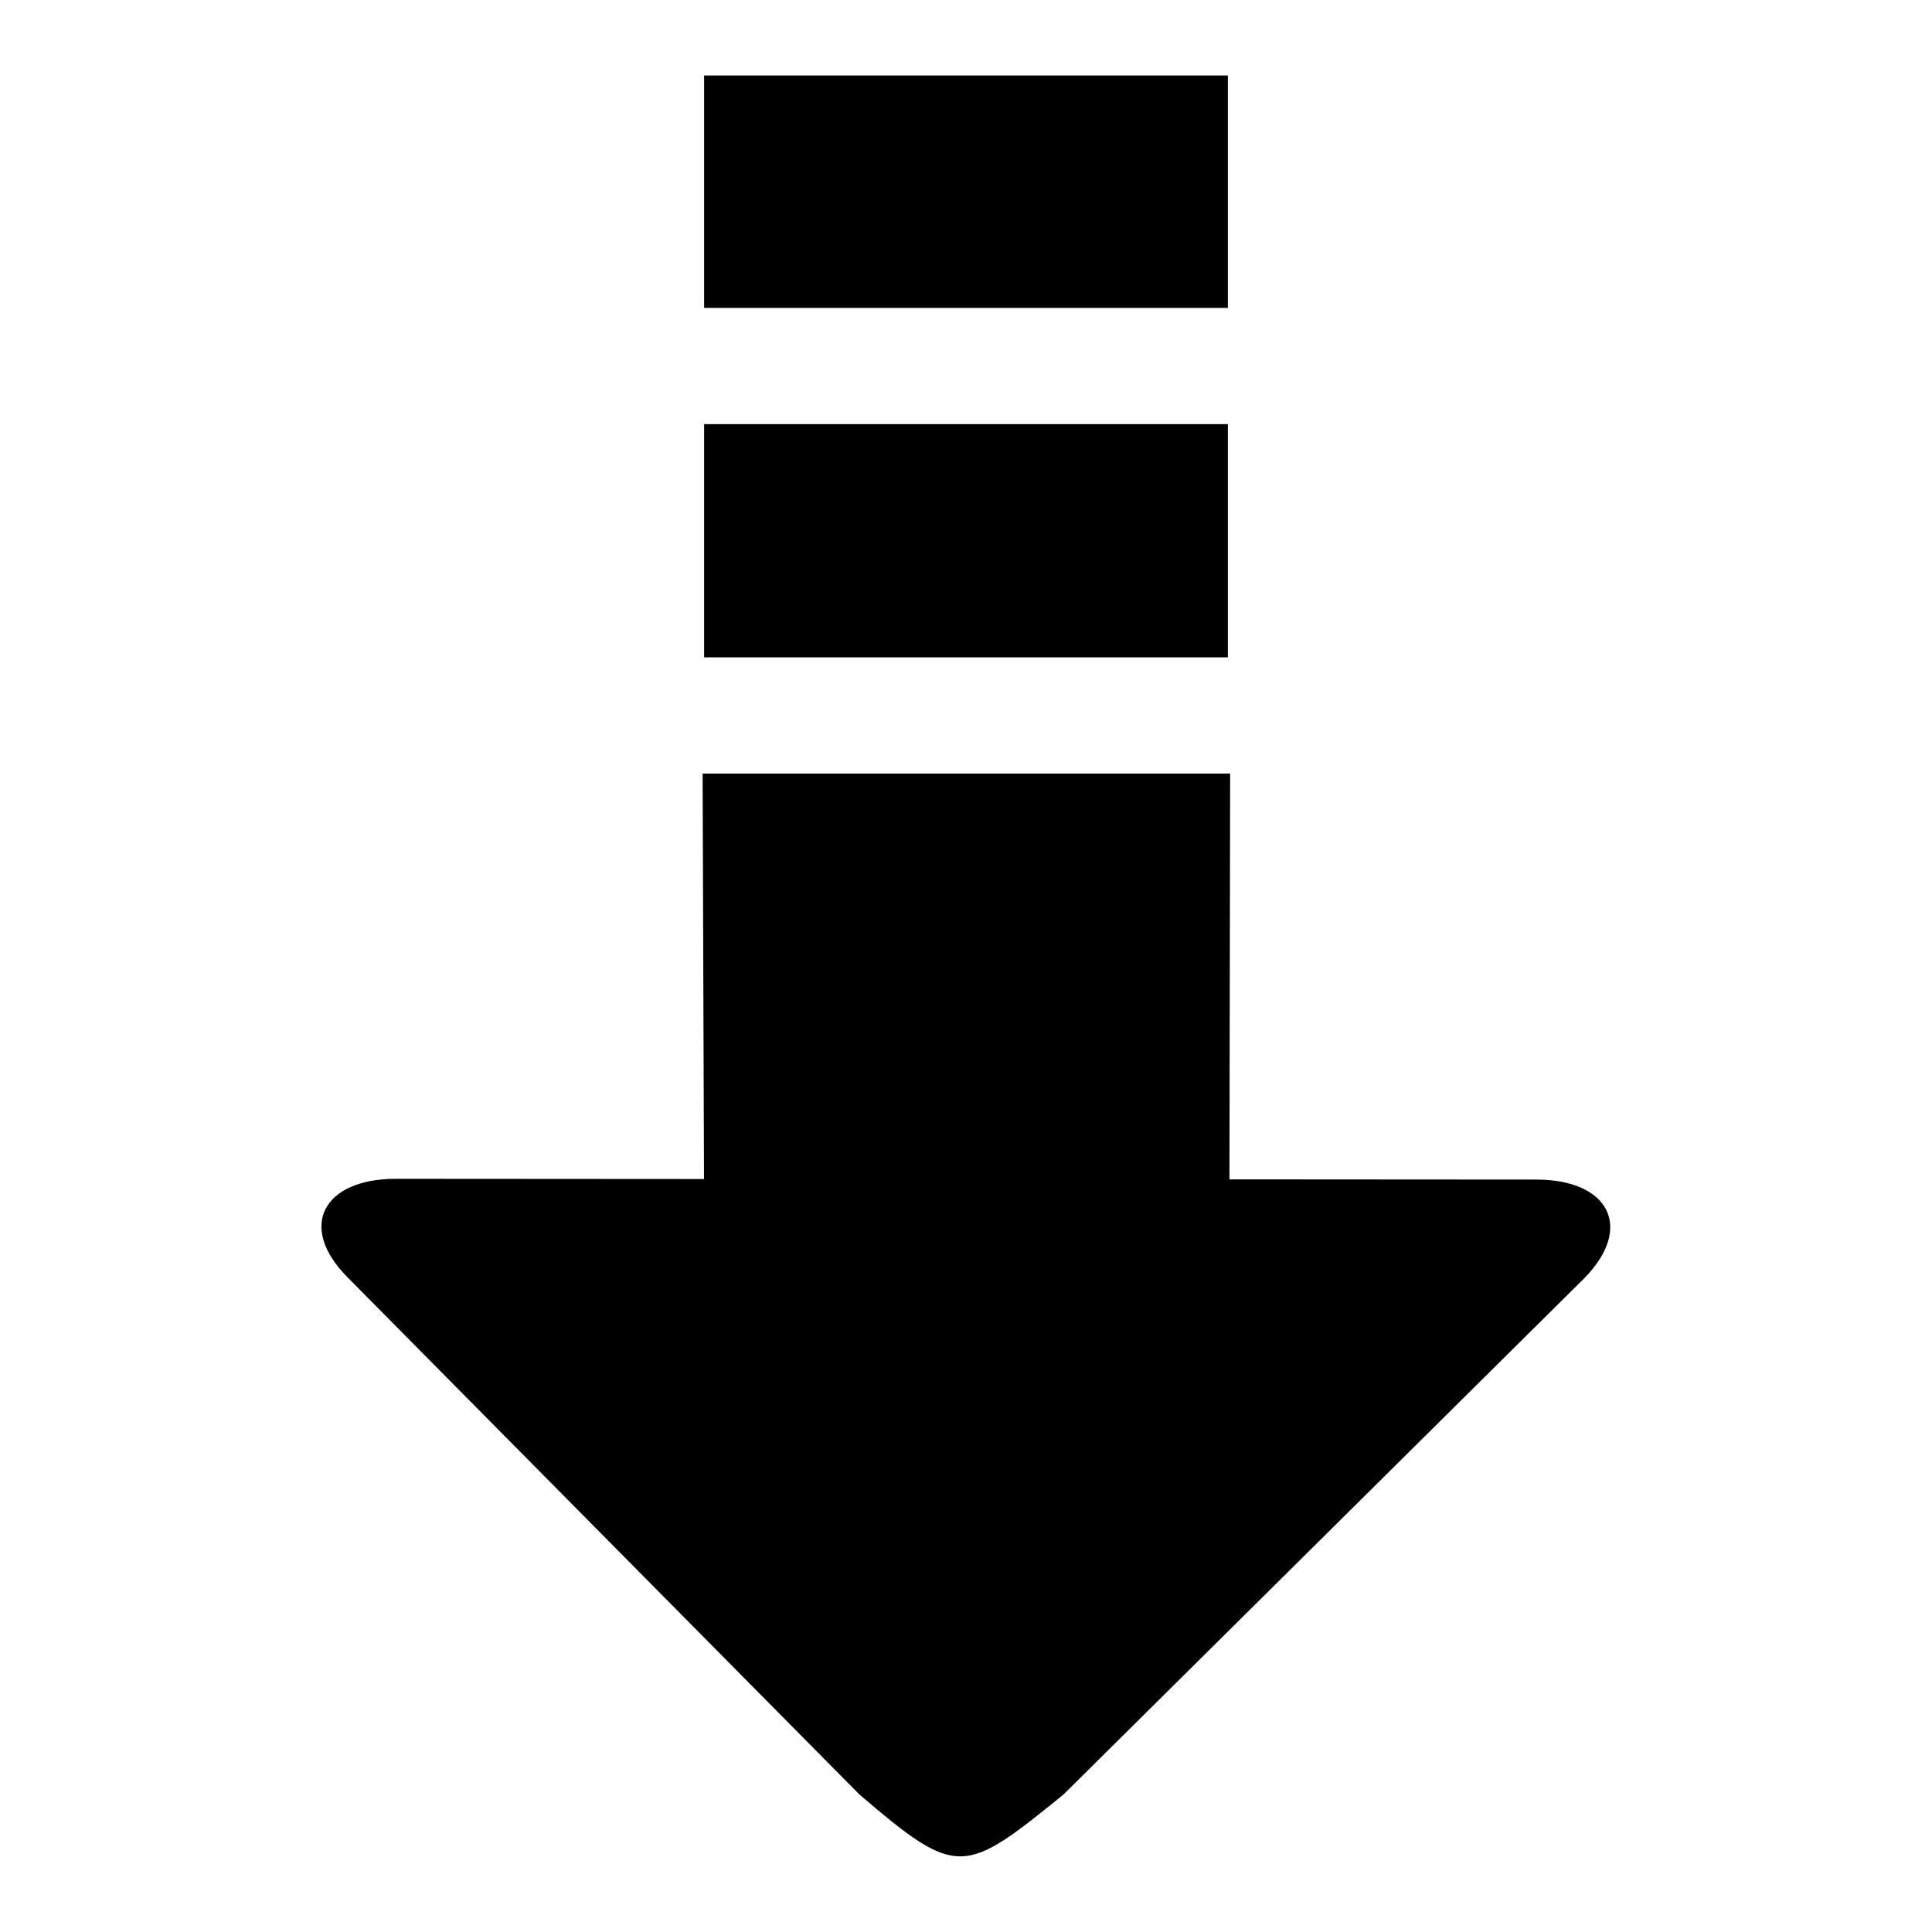 <?xml version="1.0" encoding="utf-8"?>
<!-- Svg Vector Icons : http://www.onlinewebfonts.com/icon -->
<!DOCTYPE svg PUBLIC "-//W3C//DTD SVG 1.1//EN" "http://www.w3.org/Graphics/SVG/1.1/DTD/svg11.dtd">
<svg version="1.1" xmlns="http://www.w3.org/2000/svg" xmlns:xlink="http://www.w3.org/1999/xlink" x="0px" y="0px" viewBox="0 0 256 256" enable-background="new 0 0 256 256" xml:space="preserve">
<g><g><path fill="#000000" d="M162.7,40.8H93.3V10h69.4V40.8z"/><path fill="#000000" d="M162.7,87.1H93.3V56.2h69.4V87.1z"/><path fill="#000000" d="M93.3,160.7h69.6l0.1-58.2H93.1L93.3,160.7L93.3,160.7z"/><path fill="#000000" d="M52.4,156.2c-9.5,0-13.1,6.3-6.3,13.1l67.8,68.5c13,11.1,13.8,10.7,27,0l69-68.4c6.7-6.8,3.2-13.1-6.3-13.1L52.4,156.2L52.4,156.2z"/></g></g>
</svg>
